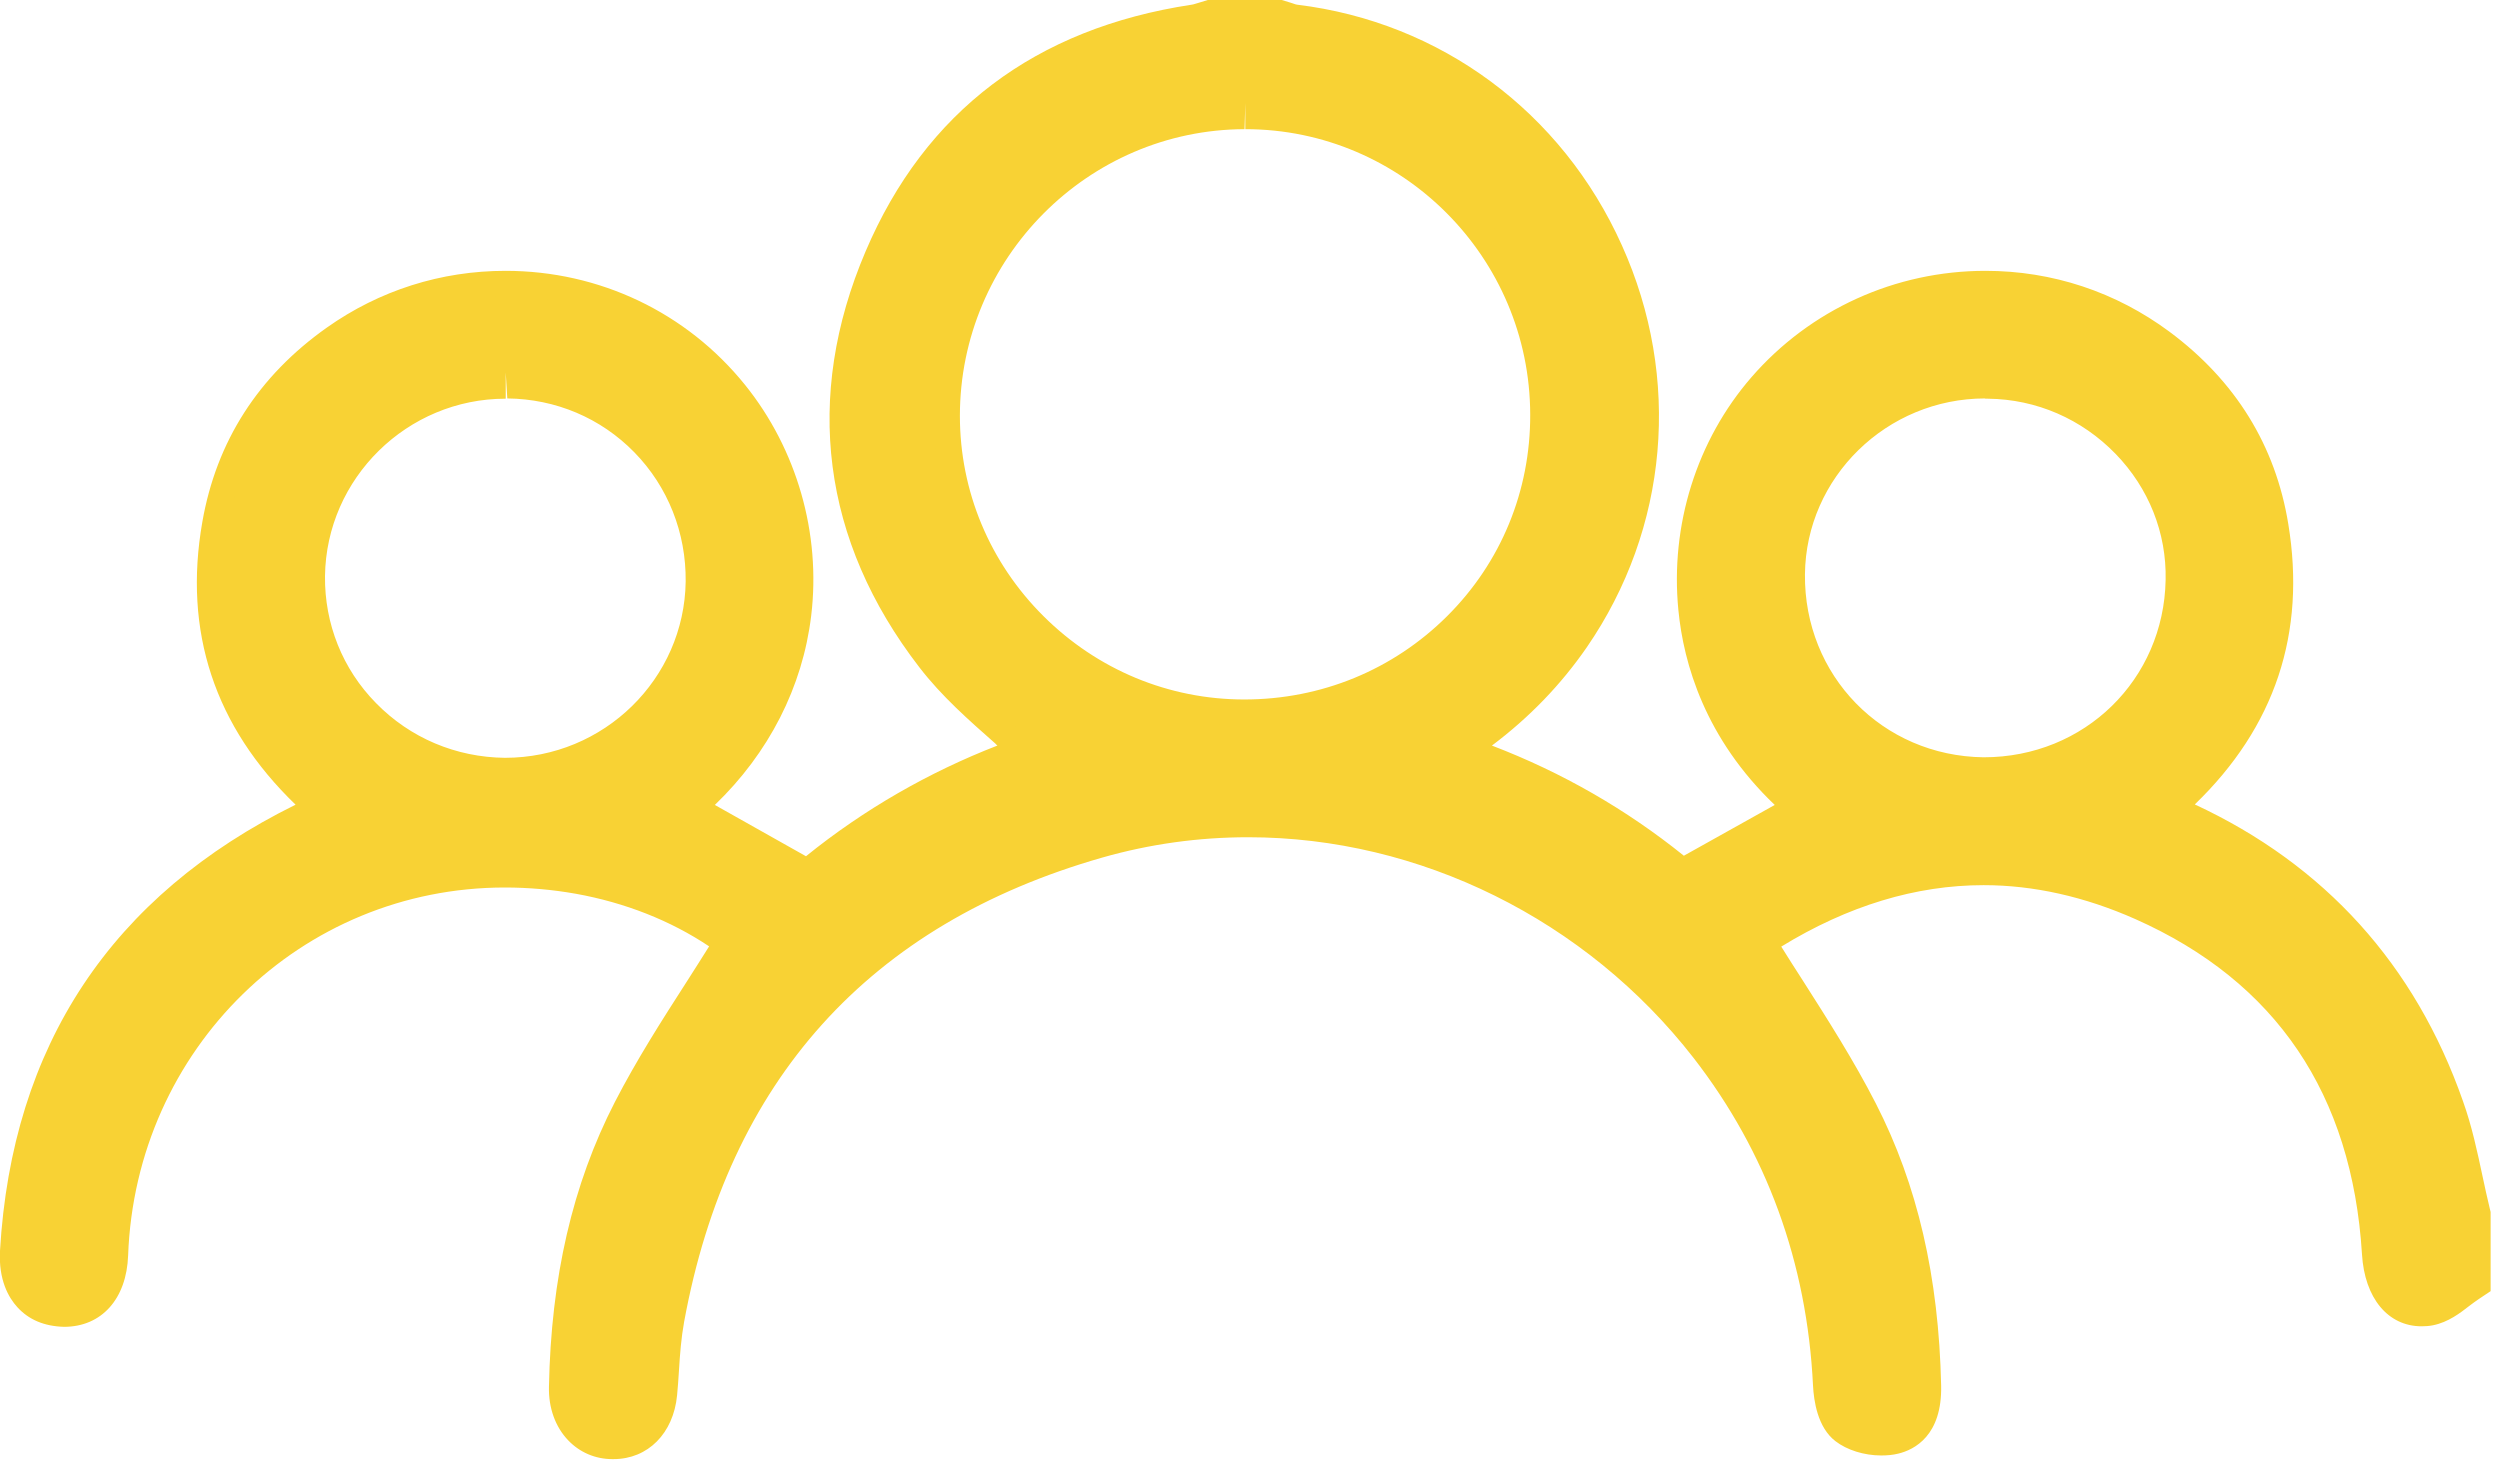 <svg width="96" height="57" viewBox="0 0 96 57" fill="none" xmlns="http://www.w3.org/2000/svg">
<g clip-path="url(#clip0_27_67)">
<path d="M23.51 56.03C22.86 56.03 22.26 55.77 21.82 55.31C21.33 54.8 21.06 54.07 21.08 53.25C21.16 49.07 21.98 45.49 23.61 42.32C24.44 40.71 25.39 39.22 26.4 37.65C26.68 37.22 26.95 36.78 27.23 36.34C25.75 35.35 24 34.66 22.11 34.32C21.21 34.16 20.29 34.08 19.39 34.08C11.56 34.08 5.21 40.28 4.92 48.21C4.86 49.88 3.9 50.95 2.46 50.95C1.69 50.93 1.1 50.67 0.67 50.2C0.33 49.83 -0.06 49.15 -7.5046e-06 48.03C0.46 40.15 4.28 34.39 11.35 30.9C8.24 27.9 7.03 24.25 7.77 20.04C8.31 16.95 9.92 14.44 12.55 12.58C14.57 11.15 16.94 10.4 19.41 10.4C23.02 10.4 26.37 12 28.61 14.78C30.6 17.25 31.53 20.49 31.15 23.64C30.82 26.39 29.52 28.92 27.45 30.91L30.95 32.88C33.16 31.09 35.67 29.65 38.3 28.63C38.28 28.61 38.25 28.59 38.23 28.56C37.21 27.66 36.16 26.74 35.3 25.62C31.56 20.77 30.85 15.25 33.24 9.65C35.53 4.28 39.75 1.09 45.76 0.18C45.85 0.17 45.93 0.13 46.02 0.11L46.38 0H49.22L49.58 0.11C49.66 0.13 49.73 0.17 49.81 0.18C55.32 0.85 59.98 4.3 62.28 9.42C64.58 14.52 64.07 20.3 60.93 24.86C59.94 26.29 58.74 27.54 57.29 28.63C59.98 29.66 62.45 31.08 64.66 32.86L68.15 30.91C65.48 28.36 64.65 25.49 64.45 23.43C64.13 20.17 65.15 16.91 67.26 14.48C69.51 11.89 72.78 10.4 76.24 10.4C78.81 10.4 81.25 11.21 83.31 12.74C85.84 14.62 87.38 17.11 87.87 20.12C88.56 24.31 87.36 27.92 84.28 30.89C89.27 33.21 92.74 37.04 94.58 42.29C94.92 43.24 95.13 44.23 95.33 45.17C95.42 45.59 95.51 46.01 95.61 46.42L95.64 46.54V49.58L95.19 49.88C95.07 49.96 94.95 50.05 94.83 50.14C94.47 50.42 94.02 50.77 93.43 50.89C93.28 50.92 93.13 50.93 92.99 50.93C91.7 50.93 90.8 49.85 90.7 48.16C90.32 42.02 87.4 37.69 81.99 35.29C80.05 34.43 78.09 33.99 76.17 33.99C73.57 33.99 70.96 34.78 68.4 36.35C68.67 36.78 68.94 37.21 69.22 37.64C70.19 39.16 71.19 40.73 72.03 42.37C73.63 45.49 74.45 49.03 74.54 53.21C74.58 55.12 73.52 55.67 72.89 55.82C72.69 55.87 72.47 55.89 72.24 55.89C71.58 55.89 70.92 55.68 70.48 55.34C69.79 54.81 69.65 53.78 69.62 53.21C69.39 48.48 67.84 44.24 65.03 40.62C60.91 35.32 54.52 32.15 47.93 32.15C46.03 32.15 44.15 32.41 42.33 32.93C33.37 35.49 27.97 41.49 26.27 50.76C26.16 51.37 26.11 51.99 26.07 52.66C26.05 52.97 26.03 53.27 26 53.58C25.86 55.04 24.88 56.03 23.56 56.03H23.52H23.51ZM19.41 15.31C15.64 15.31 12.53 18.36 12.48 22.12C12.46 23.95 13.15 25.69 14.44 27C15.75 28.34 17.51 29.08 19.39 29.1C23.2 29.1 26.28 26.06 26.33 22.33C26.35 20.46 25.65 18.69 24.36 17.37C23.07 16.05 21.34 15.32 19.48 15.3L19.42 14.3V15.3L19.41 15.31ZM76.23 15.3C72.45 15.3 69.35 18.33 69.31 22.05C69.27 25.94 72.28 29.03 76.17 29.08C80.06 29.08 83.09 26.09 83.16 22.27C83.2 20.46 82.51 18.74 81.24 17.43C79.94 16.09 78.2 15.33 76.34 15.31H76.23V15.3ZM47.79 4.96C41.77 4.98 36.86 9.92 36.86 15.97C36.86 18.86 38 21.6 40.07 23.66C42.14 25.72 44.88 26.86 47.78 26.86C50.74 26.86 53.5 25.72 55.57 23.66C57.64 21.6 58.77 18.85 58.76 15.92C58.75 9.88 53.84 4.96 47.82 4.96V3.96L47.79 4.96Z" fill="#F8D234"/>
<path d="M94.64 49.03C94.18 49.33 93.75 49.8 93.24 49.9C92.33 50.08 91.77 49.3 91.7 48.1C91.31 41.7 88.27 36.99 82.4 34.37C77.3 32.1 72.3 32.68 67.59 35.68C67.34 35.84 67.12 36.04 67.06 36.08C68.46 38.36 69.96 40.51 71.14 42.82C72.8 46.06 73.46 49.59 73.54 53.22C73.56 53.94 73.39 54.66 72.65 54.84C72.17 54.96 71.47 54.84 71.09 54.55C70.76 54.3 70.64 53.65 70.61 53.16C70.37 48.27 68.81 43.87 65.81 40.01C60.21 32.8 50.77 29.48 42.05 31.97C32.65 34.65 27.04 40.95 25.28 50.58C25.11 51.53 25.08 52.51 24.99 53.48C24.9 54.44 24.33 55.03 23.52 55.02C22.65 55.01 22.05 54.31 22.07 53.26C22.14 49.59 22.81 46.04 24.49 42.77C25.66 40.49 27.15 38.37 28.56 36.07C26.84 34.71 24.67 33.76 22.27 33.33C12.77 31.62 4.26 38.5 3.91 48.16C3.87 49.3 3.3 49.97 2.4 49.94C1.49 49.91 0.93 49.23 0.99 48.08C1.43 40.48 5.11 35.02 11.97 31.7C12.32 31.53 12.7 31.39 13.2 31.18C9.61 28.33 7.97 24.71 8.75 20.2C9.25 17.35 10.75 15.06 13.12 13.38C17.81 10.07 24.27 10.97 27.83 15.39C31.37 19.79 31.27 26.8 25.71 31.07C27.46 32.05 29.21 33.03 31.06 34.07C33.75 31.77 36.9 30.04 40.22 29.01C38.84 27.7 37.25 26.52 36.09 25.01C32.57 20.44 31.9 15.33 34.16 10.05C36.35 4.93 40.39 2.02 45.91 1.18C46.12 1.15 46.31 1.07 46.52 1.01C47.37 1.01 48.23 1.01 49.08 1.01C49.28 1.07 49.48 1.15 49.69 1.18C60.67 2.52 66.37 15.19 60.1 24.29C58.8 26.17 57.15 27.67 55.06 28.92C58.72 30.04 61.88 31.81 64.55 34.07C66.43 33.02 68.16 32.05 69.88 31.09C64.03 26.55 64.43 19.27 68 15.15C71.7 10.88 78.12 10.16 82.69 13.55C84.96 15.24 86.4 17.5 86.86 20.29C87.6 24.76 85.97 28.36 82.41 31.18C82.73 31.32 82.93 31.41 83.12 31.49C88.26 33.66 91.77 37.38 93.61 42.63C94.07 43.93 94.29 45.32 94.61 46.67V49.04L94.64 49.03ZM59.76 15.91C59.75 9.29 54.38 3.93 47.78 3.95C41.18 3.97 35.86 9.33 35.85 15.96C35.85 22.5 41.22 27.86 47.78 27.85C54.42 27.85 59.76 22.52 59.75 15.9L59.76 15.91ZM19.38 30.1C23.69 30.14 27.27 26.64 27.33 22.35C27.38 17.93 23.89 14.35 19.48 14.31C15.11 14.27 11.53 17.75 11.48 22.11C11.42 26.49 14.96 30.07 19.38 30.1ZM76.15 30.08C80.51 30.14 84.07 26.67 84.15 22.29C84.23 17.97 80.72 14.37 76.35 14.3C71.97 14.23 68.35 17.72 68.31 22.04C68.26 26.47 71.73 30.02 76.15 30.08Z" fill="#F8D234"/>
</g>
<defs>
<clipPath id="clip0_27_67">
<rect width="95.64" height="56.03" fill="white"/>
</clipPath>
</defs>
</svg>
